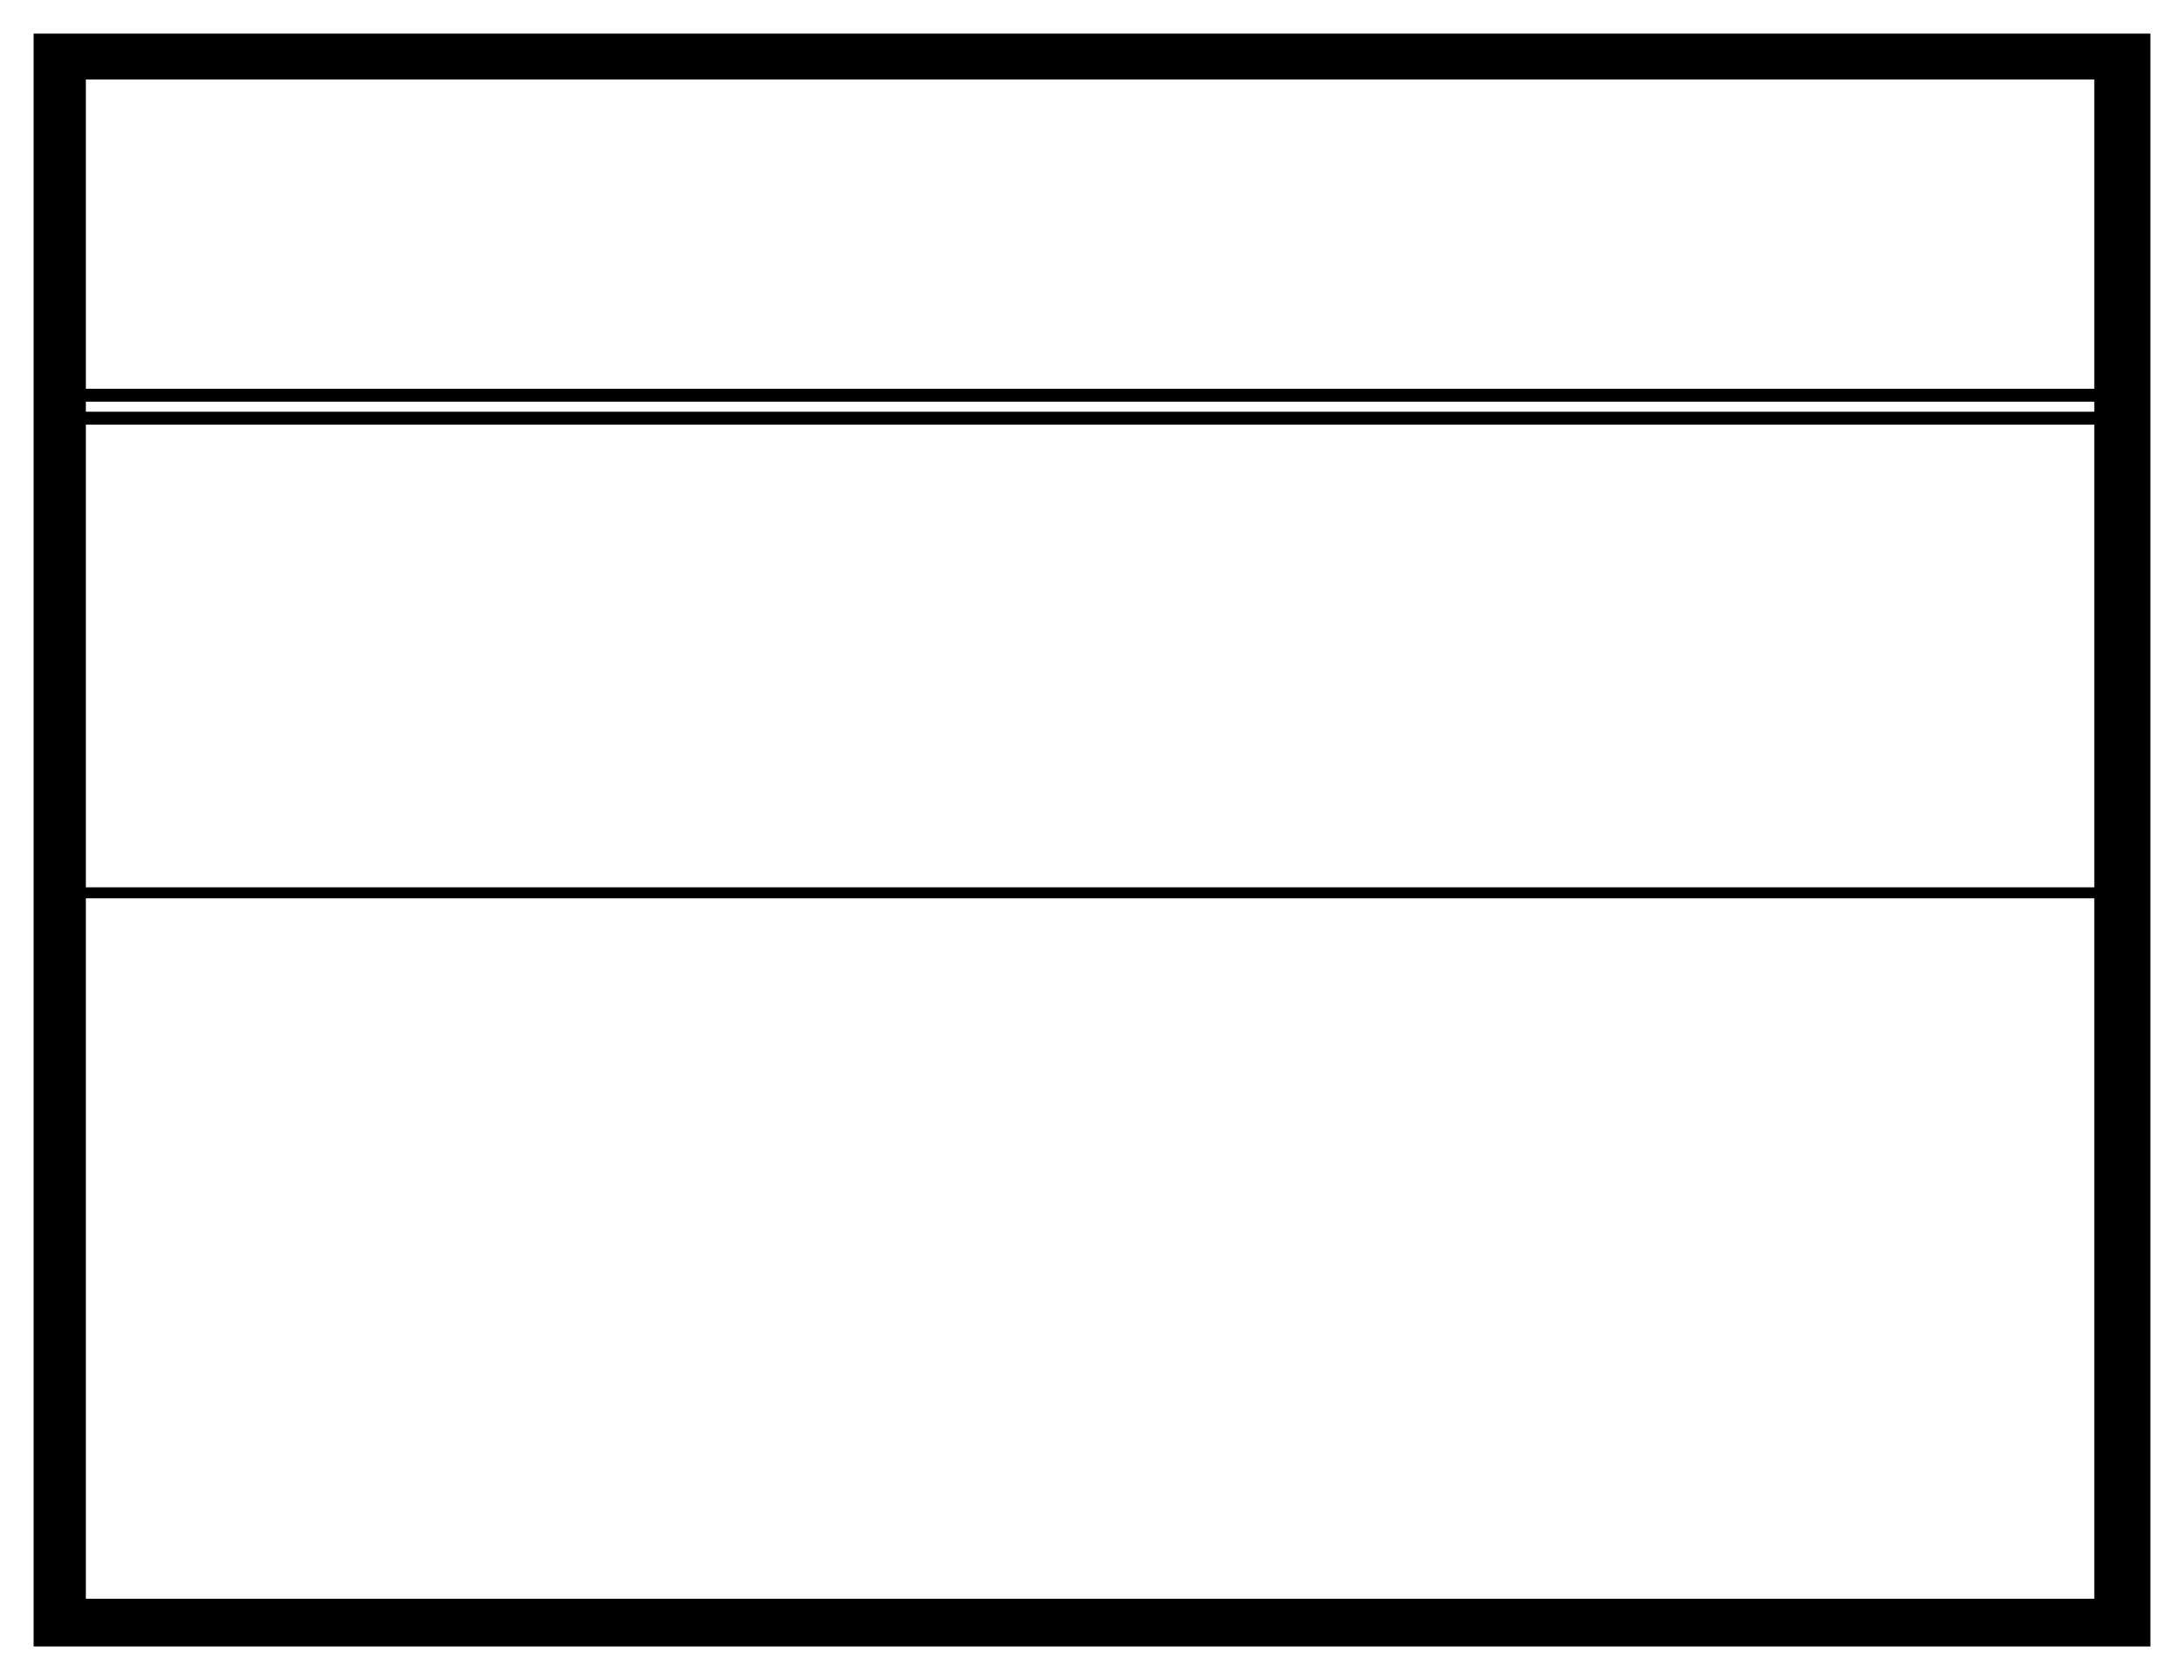 <?xml version="1.0" encoding="UTF-8"?>
<svg version="1.1" viewBox="0 0 975 750" xmlns="http://www.w3.org/2000/svg">
<g transform="translate(-7.5 -294.86)">
<path d="m22.5 309.86v720h945v-720h-945zm23.332 20.492h896.63v138.06h-896.63v-138.06zm0 143.83h896.63v4.482h-896.63v-4.482zm0 10.246h896.63v206.54h-896.63v-206.54zm0 211.45h896.63v312.68h-896.63v-312.68z" fill-rule="evenodd"/>
</g>
</svg>
